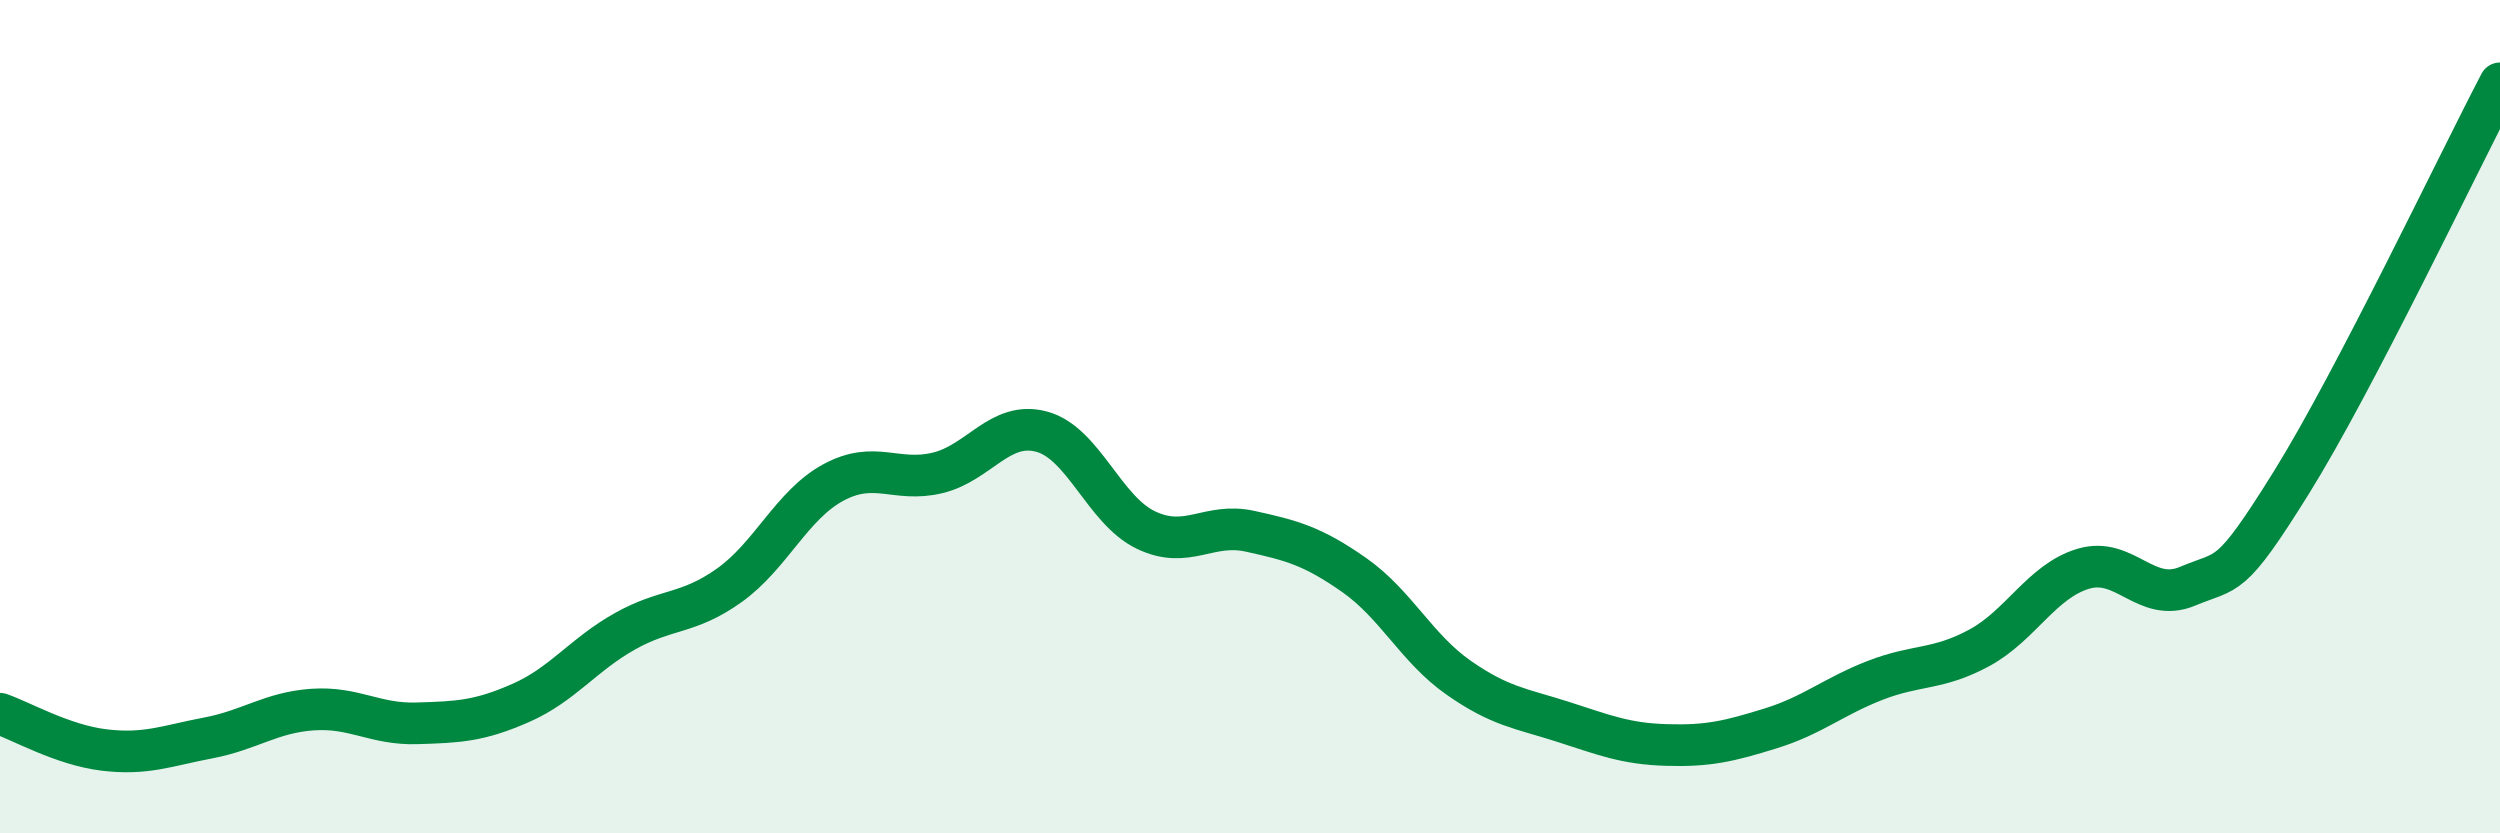 
    <svg width="60" height="20" viewBox="0 0 60 20" xmlns="http://www.w3.org/2000/svg">
      <path
        d="M 0,17.13 C 0.5,17.3 1.5,17.88 2.5,18 C 3.5,18.12 4,17.9 5,17.71 C 6,17.52 6.5,17.1 7.5,17.03 C 8.5,16.96 9,17.39 10,17.36 C 11,17.33 11.5,17.31 12.5,16.87 C 13.5,16.43 14,15.71 15,15.15 C 16,14.59 16.5,14.76 17.5,14.05 C 18.5,13.34 19,12.12 20,11.58 C 21,11.04 21.5,11.59 22.5,11.35 C 23.5,11.11 24,10.09 25,10.36 C 26,10.63 26.5,12.24 27.5,12.72 C 28.5,13.2 29,12.53 30,12.75 C 31,12.97 31.5,13.1 32.5,13.8 C 33.5,14.5 34,15.56 35,16.26 C 36,16.96 36.5,17 37.5,17.32 C 38.5,17.64 39,17.85 40,17.88 C 41,17.91 41.5,17.79 42.5,17.48 C 43.5,17.17 44,16.72 45,16.33 C 46,15.94 46.5,16.09 47.5,15.55 C 48.5,15.01 49,13.95 50,13.65 C 51,13.35 51.5,14.49 52.5,14.07 C 53.5,13.65 53.5,13.98 55,11.57 C 56.5,9.16 59,3.91 60,2L60 20L0 20Z"
        fill="#008740"
        opacity="0.1"
        stroke-linecap="round"
        stroke-linejoin="round"
      />
      <path
        d="M 0,17.13 C 0.5,17.3 1.5,17.88 2.5,18 C 3.5,18.12 4,17.9 5,17.71 C 6,17.52 6.5,17.1 7.5,17.03 C 8.5,16.96 9,17.39 10,17.36 C 11,17.33 11.5,17.31 12.5,16.87 C 13.5,16.43 14,15.71 15,15.15 C 16,14.59 16.5,14.76 17.5,14.05 C 18.5,13.34 19,12.12 20,11.58 C 21,11.04 21.5,11.59 22.5,11.35 C 23.5,11.11 24,10.09 25,10.36 C 26,10.63 26.5,12.24 27.5,12.72 C 28.5,13.2 29,12.53 30,12.75 C 31,12.97 31.5,13.1 32.5,13.8 C 33.5,14.5 34,15.56 35,16.26 C 36,16.96 36.5,17 37.5,17.32 C 38.5,17.64 39,17.85 40,17.88 C 41,17.91 41.5,17.79 42.5,17.48 C 43.5,17.17 44,16.72 45,16.33 C 46,15.94 46.5,16.09 47.5,15.55 C 48.5,15.01 49,13.95 50,13.65 C 51,13.35 51.5,14.49 52.5,14.07 C 53.5,13.65 53.5,13.98 55,11.57 C 56.5,9.16 59,3.91 60,2"
        stroke="#008740"
        stroke-width="1"
        fill="none"
        stroke-linecap="round"
        stroke-linejoin="round"
      />
    </svg>
  